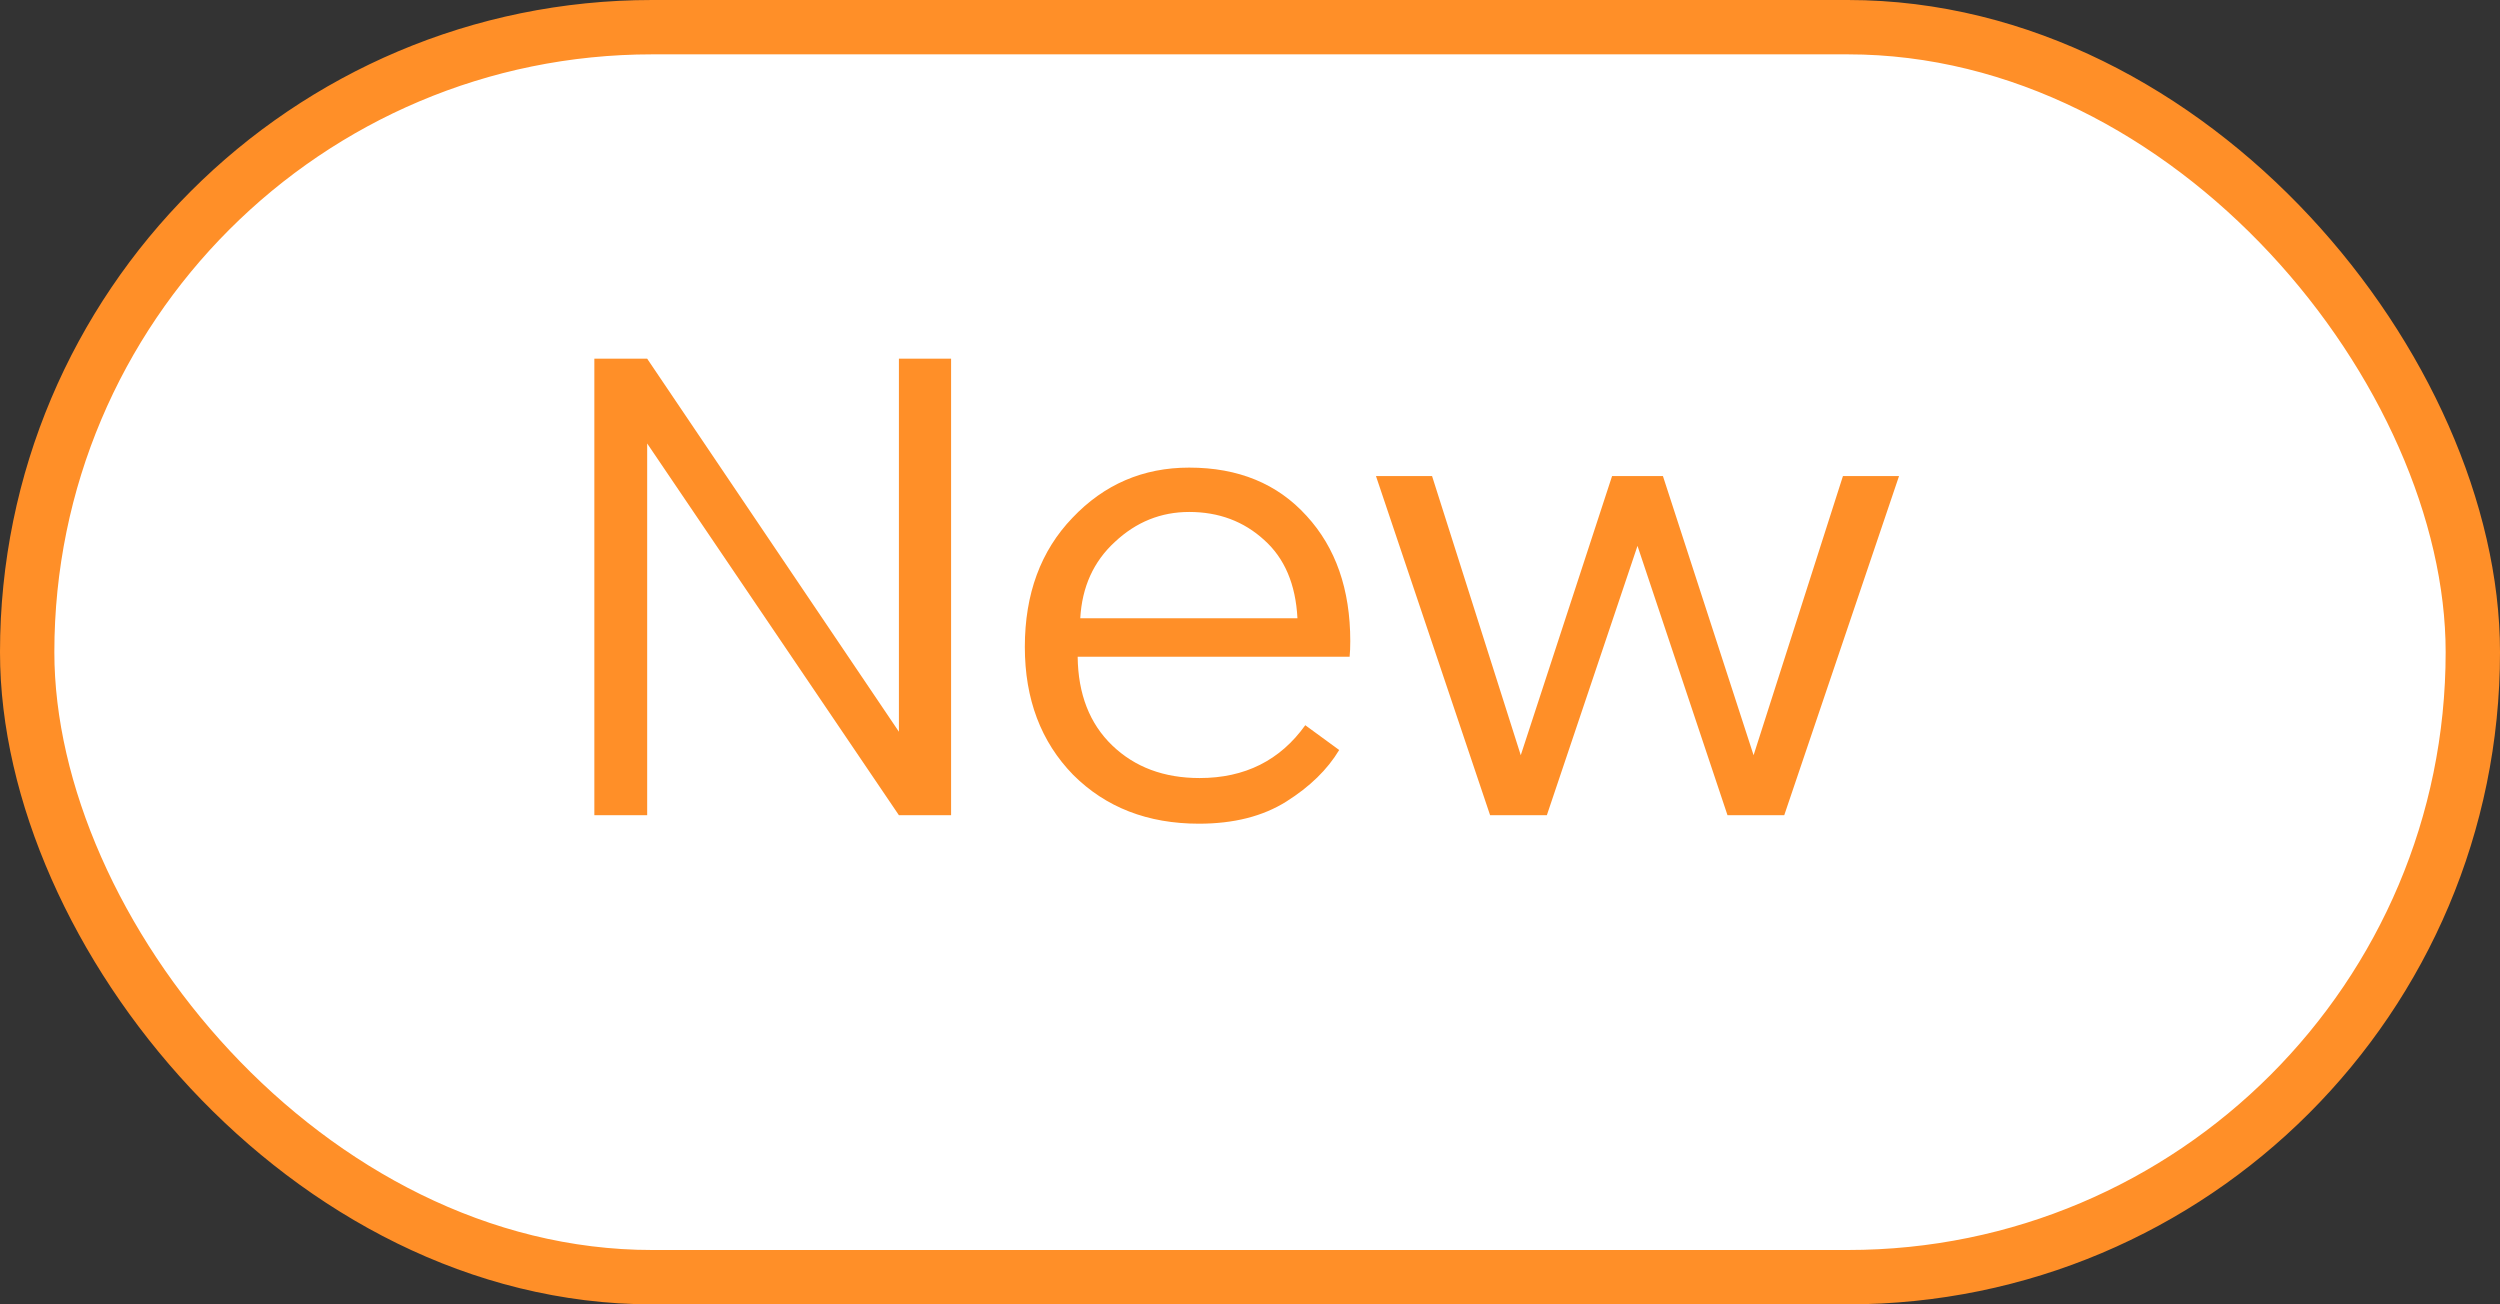 <svg xmlns="http://www.w3.org/2000/svg" width="46" height="24" viewBox="0 0 46 24" fill="none"><rect x="0" y="0" width="46" height="24" fill="#333333" stroke="none"/><rect x="0.5" y="0.5" width="45" height="23" rx="11.5" fill="white"></rect><rect x="0.5" y="0.5" width="45" height="23" rx="11.5" stroke="#FF8F28"></rect><path d="M10.936 15V6.6H11.908L16.54 13.464V6.6H17.5V15H16.54L11.908 8.16V15H10.936ZM18.857 11.904C18.857 10.928 19.149 10.136 19.733 9.528C20.317 8.912 21.033 8.604 21.881 8.604C22.785 8.604 23.505 8.9 24.041 9.492C24.577 10.076 24.845 10.844 24.845 11.796C24.845 11.908 24.841 12.004 24.833 12.084H19.829C19.837 12.772 20.049 13.316 20.465 13.716C20.881 14.116 21.417 14.316 22.073 14.316C22.905 14.316 23.553 13.992 24.017 13.344L24.641 13.8C24.425 14.16 24.101 14.476 23.669 14.748C23.237 15.02 22.701 15.156 22.061 15.156C21.117 15.156 20.345 14.856 19.745 14.256C19.153 13.648 18.857 12.864 18.857 11.904ZM19.877 11.376H23.873C23.841 10.752 23.637 10.272 23.261 9.936C22.885 9.592 22.425 9.42 21.881 9.42C21.361 9.42 20.905 9.604 20.513 9.972C20.121 10.332 19.909 10.8 19.877 11.376ZM31.786 15L30.13 10.044L28.462 15H27.418L25.318 8.76H26.35L27.982 13.896C27.99 13.872 28.55 12.16 29.662 8.76H30.598L32.266 13.896L33.91 8.76H34.942L32.83 15H31.786Z" fill="#FF8F28"></path></svg>